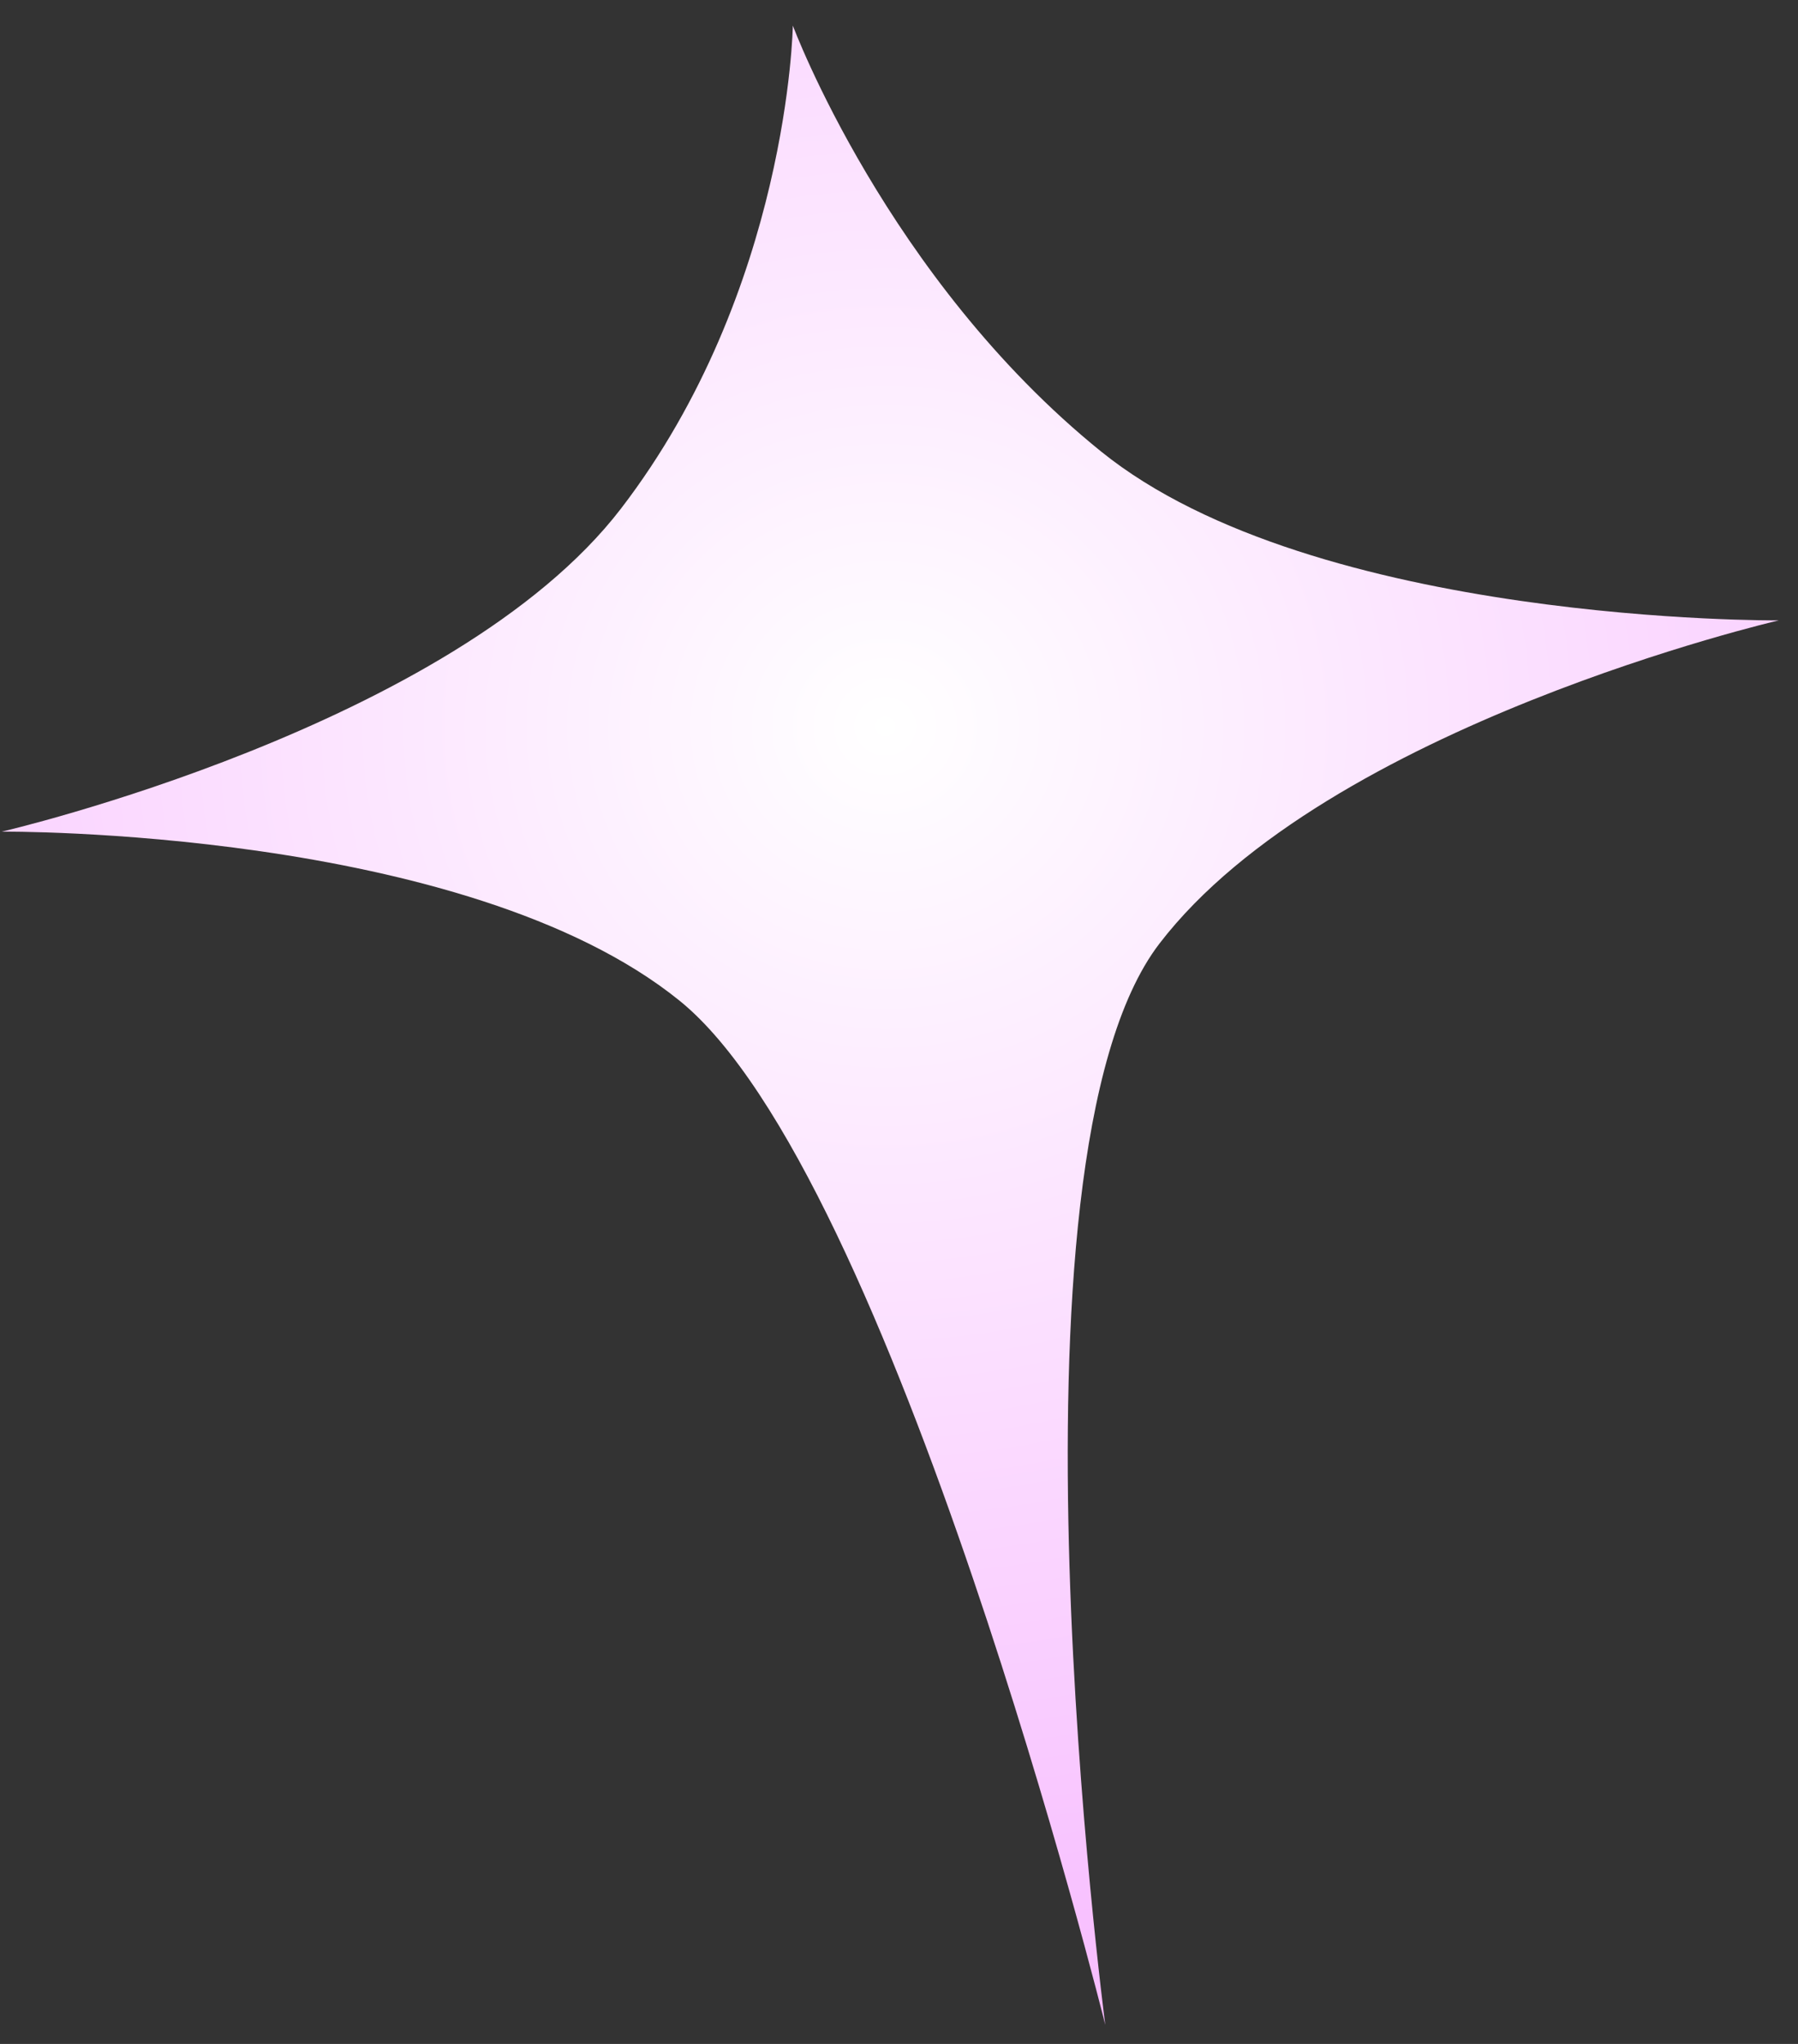 <svg width="22" height="25" viewBox="0 0 22 25" fill="none" xmlns="http://www.w3.org/2000/svg">
<rect x="0" y="0" width="22" height="25" fill="#333333" stroke="none"/>
<path d="M13.524 24.767C13.524 24.767 12.135 14.213 14.187 11.541C16.239 8.868 21.765 7.588 21.765 7.588C21.765 7.588 16.093 7.639 13.472 5.522C10.851 3.404 9.701 0.313 9.701 0.313C9.701 0.313 9.651 3.547 7.599 6.22C5.547 8.892 0.022 10.172 0.022 10.172C0.022 10.172 5.693 10.122 8.314 12.239C10.935 14.356 13.524 24.767 13.524 24.767Z" fill="url(#paint0_radial_1300_43792)"/>
<defs>
<radialGradient id="paint0_radial_1300_43792" cx="0" cy="0" r="1" gradientUnits="userSpaceOnUse" gradientTransform="translate(10.893 8.88) rotate(-179.061) scale(29.597 28.876)">
<stop stop-color="white"/>
<stop offset="1" stop-color="#F186FF"/>
</radialGradient>
</defs>
</svg>

